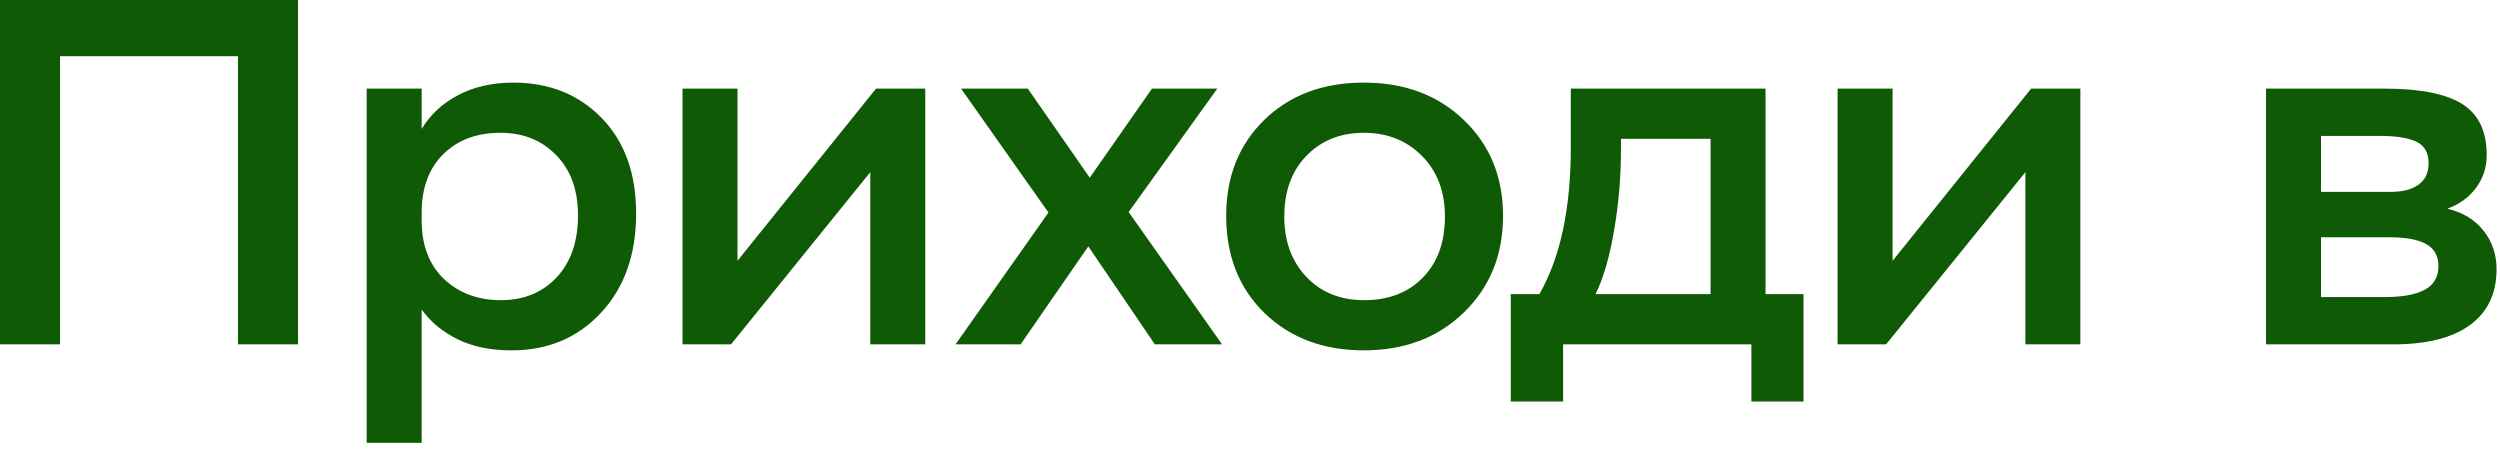 <svg xmlns="http://www.w3.org/2000/svg" fill="none" viewBox="0 0 183 33"><path fill="#0F5A05" d="M165.873 25.207V6.487h8.666c2.602 0 4.5.374 5.695 1.124 1.196.75 1.793 1.998 1.793 3.744 0 .903-.263 1.705-.791 2.409-.515.691-1.213 1.195-2.091 1.511 1.136.27 2.021.809 2.654 1.618.633.796.949 1.734.949 2.812 0 1.77-.644 3.129-1.934 4.078-1.289.95-3.164 1.424-5.625 1.424h-9.316zm9-7.84h-4.975v4.377h4.676c1.301 0 2.28-.181 2.936-.545.656-.363.984-.937.984-1.722 0-.739-.293-1.272-.879-1.6-.586-.34-1.5-.51-2.742-.51zm-.685-7.418h-4.29v4.096h5.116c.867 0 1.541-.176 2.021-.527.492-.352.738-.873.738-1.565 0-.773-.298-1.3-.896-1.582-.598-.281-1.494-.422-2.689-.422zm-36.126 15.258h-3.55V6.487h4.025V19.09L148.68 6.486h3.603v18.721h-4.025V12.603l-10.196 12.604zm-27.474 4.183v-7.857h2.092c1.535-2.672 2.302-6.246 2.302-10.723V6.486h14.256v15.047h2.778v7.858h-3.815v-4.184H114.42v4.184h-3.832zm8.068-19.23v.65c0 2.122-.17 4.149-.51 6.083-.328 1.933-.779 3.48-1.353 4.64h8.42V10.16h-6.557zm-28.9 5.643c0-2.871.931-5.215 2.795-7.032 1.875-1.816 4.3-2.724 7.277-2.724 3 0 5.449.92 7.348 2.76 1.898 1.828 2.847 4.16 2.847 6.996 0 2.86-.955 5.215-2.865 7.066-1.898 1.852-4.342 2.777-7.33 2.777-2.953 0-5.373-.908-7.26-2.724-1.875-1.828-2.812-4.201-2.812-7.12zm4.254.052c0 1.805.539 3.276 1.617 4.413 1.078 1.136 2.49 1.705 4.236 1.705 1.782 0 3.211-.551 4.289-1.653 1.078-1.101 1.618-2.59 1.618-4.465 0-1.84-.563-3.322-1.688-4.447-1.113-1.125-2.531-1.687-4.254-1.687-1.7 0-3.094.556-4.184 1.67-1.09 1.113-1.634 2.601-1.634 4.464zm-24.065 9.352l6.803-9.65-6.398-9.07h4.886l4.535 6.52 4.553-6.52h4.782l-6.487 9.035 6.838 9.685h-4.922l-4.869-7.172-4.957 7.172h-4.764zm-16.435 0h-3.551V6.487h4.025V19.09L64.127 6.486h3.604v18.721h-4.026V12.603L53.51 25.207zm-16.086.439c-1.512 0-2.819-.269-3.92-.808-1.102-.54-1.98-1.266-2.637-2.18v9.756h-4.025V6.486h4.025V9.44c.621-1.043 1.512-1.869 2.672-2.478 1.16-.61 2.502-.914 4.026-.914 2.648 0 4.81.867 6.486 2.601 1.676 1.723 2.514 4.05 2.514 6.979 0 3-.856 5.42-2.567 7.26-1.7 1.84-3.89 2.76-6.574 2.76zm-4.922-5.22c1.101 1.031 2.49 1.547 4.166 1.547 1.676 0 3.035-.557 4.078-1.67 1.043-1.114 1.564-2.625 1.564-4.535 0-1.864-.533-3.334-1.6-4.413-1.054-1.09-2.413-1.634-4.077-1.634-1.735 0-3.13.521-4.184 1.564-1.054 1.043-1.582 2.467-1.582 4.272v.58c0 1.816.545 3.246 1.635 4.289zM17.42 25.207V4.113H4.395v21.094H0V0h21.814v25.207H17.42z"/></svg>